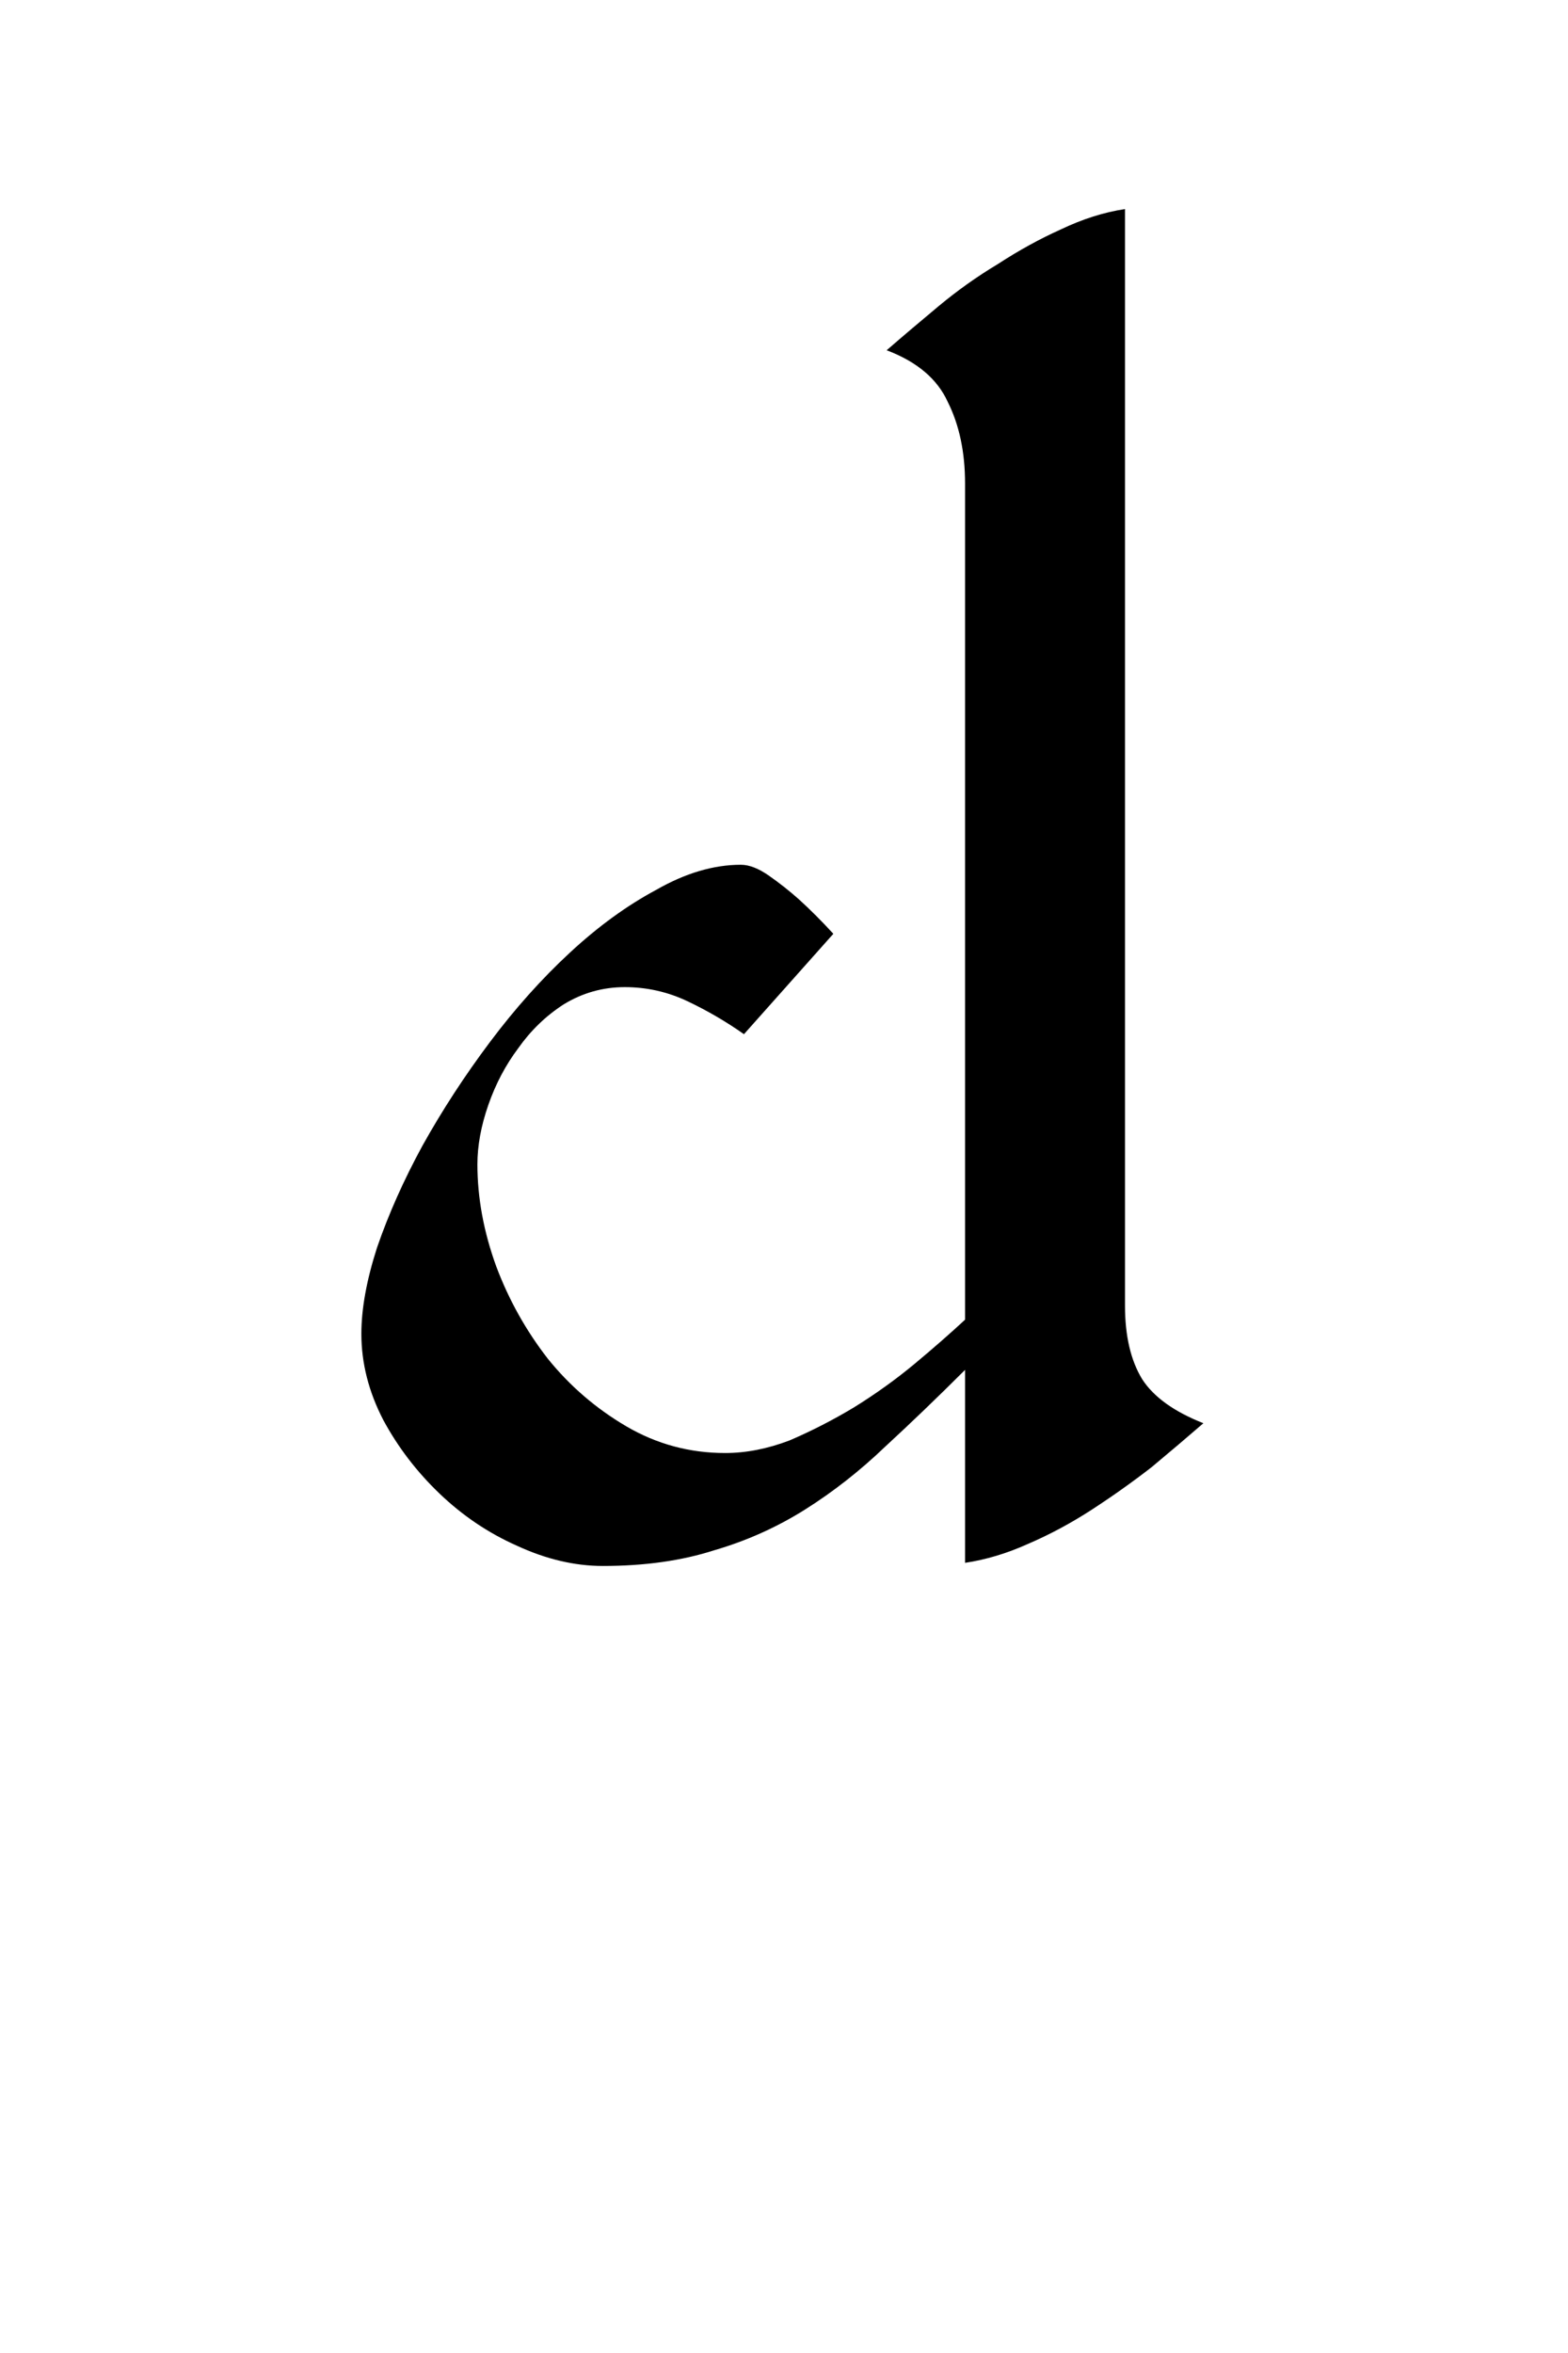<?xml version="1.0" encoding="UTF-8" standalone="no"?>
<!-- Created with Inkscape (http://www.inkscape.org/) -->
<svg
   xmlns:svg="http://www.w3.org/2000/svg"
   xmlns="http://www.w3.org/2000/svg"
   version="1.0"
   width="32"
   height="48"
   id="svg2">
  <defs
     id="defs4" />
  <g
     id="layer1">
    <path
       d="M 24.559,29.033 C 24.239,29.31 23.887,29.609 23.503,29.929 C 23.119,30.227 22.714,30.515 22.287,30.793 C 21.86,31.07 21.423,31.305 20.975,31.497 C 20.548,31.689 20.122,31.817 19.695,31.881 L 19.695,27.945 C 19.14,28.499 18.596,29.022 18.063,29.513 C 17.551,30.003 17.007,30.43 16.431,30.793 C 15.855,31.155 15.236,31.433 14.575,31.625 C 13.914,31.838 13.156,31.945 12.303,31.945 C 11.727,31.945 11.14,31.806 10.543,31.529 C 9.967,31.273 9.444,30.921 8.975,30.473 C 8.506,30.025 8.122,29.523 7.823,28.969 C 7.524,28.393 7.375,27.806 7.375,27.209 C 7.375,26.697 7.482,26.11 7.695,25.449 C 7.93,24.766 8.239,24.073 8.623,23.369 C 9.028,22.643 9.487,21.939 9.999,21.257 C 10.511,20.574 11.055,19.966 11.631,19.433 C 12.207,18.899 12.794,18.473 13.391,18.153 C 13.988,17.811 14.564,17.641 15.119,17.641 C 15.29,17.641 15.482,17.715 15.695,17.865 C 15.908,18.014 16.111,18.174 16.303,18.345 C 16.538,18.558 16.772,18.793 17.007,19.049 L 15.183,21.097 C 14.82,20.841 14.436,20.617 14.031,20.425 C 13.626,20.233 13.199,20.137 12.751,20.137 C 12.303,20.137 11.887,20.254 11.503,20.489 C 11.14,20.723 10.831,21.022 10.575,21.385 C 10.319,21.726 10.116,22.11 9.967,22.537 C 9.818,22.963 9.743,23.369 9.743,23.753 C 9.743,24.435 9.871,25.129 10.127,25.833 C 10.383,26.515 10.735,27.145 11.183,27.721 C 11.631,28.275 12.164,28.734 12.783,29.097 C 13.402,29.459 14.074,29.641 14.799,29.641 C 15.226,29.641 15.663,29.555 16.111,29.385 C 16.559,29.193 16.996,28.969 17.423,28.713 C 17.871,28.435 18.287,28.137 18.671,27.817 C 19.055,27.497 19.396,27.198 19.695,26.921 L 19.695,9.865 C 19.695,9.225 19.578,8.67 19.343,8.201 C 19.13,7.731 18.714,7.379 18.095,7.145 C 18.415,6.867 18.767,6.569 19.151,6.249 C 19.535,5.929 19.94,5.641 20.367,5.385 C 20.794,5.107 21.22,4.873 21.647,4.681 C 22.095,4.467 22.532,4.329 22.959,4.265 L 22.959,26.633 C 22.959,27.251 23.076,27.753 23.311,28.137 C 23.546,28.499 23.962,28.798 24.559,29.033"
       id="text2389"
       style="font-size:32px;font-style:normal;font-variant:normal;font-weight:normal;font-stretch:normal;text-align:center;line-height:125%;writing-mode:lr-tb;text-anchor:middle;fill:#000000;fill-opacity:1;stroke:none;stroke-width:1px;stroke-linecap:butt;stroke-linejoin:miter;stroke-opacity:1;font-family:Lucida Grande;-inkscape-font-specification:Lucida Grande" />
  </g>
</svg>
